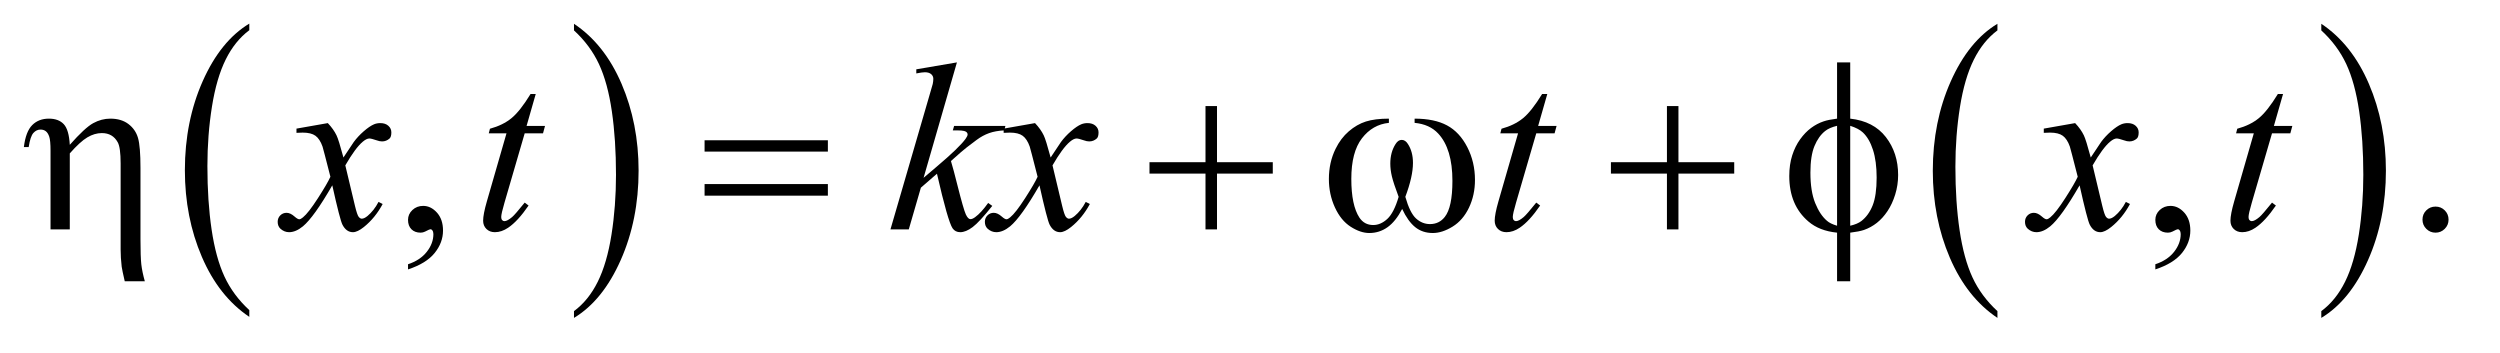 <?xml version="1.0" encoding="UTF-8"?>
<!DOCTYPE svg PUBLIC '-//W3C//DTD SVG 1.0//EN'
          'http://www.w3.org/TR/2001/REC-SVG-20010904/DTD/svg10.dtd'>
<svg stroke-dasharray="none" shape-rendering="auto" xmlns="http://www.w3.org/2000/svg" font-family="'Dialog'" text-rendering="auto" width="163" fill-opacity="1" color-interpolation="auto" color-rendering="auto" preserveAspectRatio="xMidYMid meet" font-size="12px" viewBox="0 0 163 23" fill="black" xmlns:xlink="http://www.w3.org/1999/xlink" stroke="black" image-rendering="auto" stroke-miterlimit="10" stroke-linecap="square" stroke-linejoin="miter" font-style="normal" stroke-width="1" height="23" stroke-dashoffset="0" font-weight="normal" stroke-opacity="1"
><!--Generated by the Batik Graphics2D SVG Generator--><defs id="genericDefs"
  /><g
  ><defs id="defs1"
    ><clipPath clipPathUnits="userSpaceOnUse" id="clipPath1"
      ><path d="M0.91 1.455 L103.894 1.455 L103.894 15.705 L0.91 15.705 L0.91 1.455 Z"
      /></clipPath
      ><clipPath clipPathUnits="userSpaceOnUse" id="clipPath2"
      ><path d="M29.082 46.489 L29.082 501.746 L3319.293 501.746 L3319.293 46.489 Z"
      /></clipPath
    ></defs
    ><g transform="scale(1.576,1.576) translate(-0.91,-1.455) matrix(0.031,0,0,0.031,0,0)"
    ><path d="M362.062 460.781 L362.062 469.797 Q321.406 442.516 298.742 389.703 Q276.078 336.891 276.078 274.125 Q276.078 208.828 299.914 155.18 Q323.75 101.531 362.062 78.438 L362.062 87.25 Q342.906 101.531 330.602 126.305 Q318.297 151.078 312.219 189.188 Q306.141 227.297 306.141 268.656 Q306.141 315.484 311.75 353.273 Q317.359 391.062 328.883 415.945 Q340.406 440.828 362.062 460.781 Z" stroke="none" clip-path="url(#clipPath2)"
    /></g
    ><g transform="matrix(0.049,0,0,0.049,-1.434,-2.293)"
    ><path d="M793.016 87.25 L793.016 78.438 Q833.656 105.516 856.32 158.32 Q878.984 211.125 878.984 273.906 Q878.984 339.203 855.156 392.953 Q831.328 446.703 793.016 469.797 L793.016 460.781 Q812.328 446.5 824.633 421.727 Q836.938 396.953 842.93 358.945 Q848.922 320.938 848.922 279.375 Q848.922 232.75 843.398 194.852 Q837.875 156.953 826.266 132.078 Q814.656 107.203 793.016 87.25 Z" stroke="none" clip-path="url(#clipPath2)"
    /></g
    ><g transform="matrix(0.049,0,0,0.049,-1.434,-2.293)"
    ><path d="M2687.062 460.781 L2687.062 469.797 Q2646.406 442.516 2623.742 389.703 Q2601.078 336.891 2601.078 274.125 Q2601.078 208.828 2624.914 155.18 Q2648.75 101.531 2687.062 78.438 L2687.062 87.25 Q2667.906 101.531 2655.602 126.305 Q2643.297 151.078 2637.219 189.188 Q2631.141 227.297 2631.141 268.656 Q2631.141 315.484 2636.75 353.273 Q2642.359 391.062 2653.883 415.945 Q2665.406 440.828 2687.062 460.781 Z" stroke="none" clip-path="url(#clipPath2)"
    /></g
    ><g transform="matrix(0.049,0,0,0.049,-1.434,-2.293)"
    ><path d="M3118.016 87.25 L3118.016 78.438 Q3158.656 105.516 3181.32 158.32 Q3203.984 211.125 3203.984 273.906 Q3203.984 339.203 3180.156 392.953 Q3156.328 446.703 3118.016 469.797 L3118.016 460.781 Q3137.328 446.5 3149.633 421.727 Q3161.938 396.953 3167.93 358.945 Q3173.922 320.938 3173.922 279.375 Q3173.922 232.75 3168.398 194.852 Q3162.875 156.953 3151.266 132.078 Q3139.656 107.203 3118.016 87.25 Z" stroke="none" clip-path="url(#clipPath2)"
    /></g
    ><g transform="matrix(0.049,0,0,0.049,-1.434,-2.293)"
    ><path d="M572.188 405.281 L572.188 398.406 Q588.281 393.094 597.109 381.922 Q605.938 370.75 605.938 358.25 Q605.938 355.281 604.531 353.25 Q603.438 351.844 602.344 351.844 Q600.625 351.844 594.844 354.969 Q592.031 356.375 588.906 356.375 Q581.25 356.375 576.719 351.844 Q572.188 347.312 572.188 339.344 Q572.188 331.688 578.047 326.219 Q583.906 320.75 592.344 320.75 Q602.656 320.75 610.703 329.734 Q618.75 338.719 618.75 353.562 Q618.75 369.656 607.578 383.484 Q596.406 397.312 572.188 405.281 ZM2897.188 405.281 L2897.188 398.406 Q2913.281 393.094 2922.109 381.922 Q2930.938 370.75 2930.938 358.25 Q2930.938 355.281 2929.531 353.25 Q2928.438 351.844 2927.344 351.844 Q2925.625 351.844 2919.844 354.969 Q2917.031 356.375 2913.906 356.375 Q2906.25 356.375 2901.719 351.844 Q2897.188 347.312 2897.188 339.344 Q2897.188 331.688 2903.047 326.219 Q2908.906 320.75 2917.344 320.75 Q2927.656 320.75 2935.703 329.734 Q2943.75 338.719 2943.75 353.562 Q2943.75 369.656 2932.578 383.484 Q2921.406 397.312 2897.188 405.281 ZM3270 321.688 Q3277.344 321.688 3282.344 326.766 Q3287.344 331.844 3287.344 339.031 Q3287.344 346.219 3282.266 351.297 Q3277.188 356.375 3270 356.375 Q3262.812 356.375 3257.734 351.297 Q3252.656 346.219 3252.656 339.031 Q3252.656 331.688 3257.734 326.688 Q3262.812 321.688 3270 321.688 Z" stroke="none" clip-path="url(#clipPath2)"
    /></g
    ><g transform="matrix(0.049,0,0,0.049,-1.434,-2.293)"
    ><path d="M465.469 210.594 Q473.125 218.719 477.031 226.844 Q479.844 232.469 486.25 256.375 L500 235.75 Q505.469 228.25 513.281 221.453 Q521.094 214.656 527.031 212.156 Q530.781 210.594 535.312 210.594 Q542.031 210.594 546.016 214.188 Q550 217.781 550 222.938 Q550 228.875 547.656 231.062 Q543.281 234.969 537.656 234.969 Q534.375 234.969 530.625 233.562 Q523.281 231.062 520.781 231.062 Q517.031 231.062 511.875 235.438 Q502.188 243.562 488.75 266.844 L501.562 320.594 Q504.531 332.938 506.562 335.359 Q508.594 337.781 510.625 337.781 Q513.906 337.781 518.281 334.188 Q526.875 327 532.969 315.438 L538.438 318.25 Q528.594 336.688 513.438 348.875 Q504.844 355.75 498.906 355.75 Q490.156 355.75 485 345.906 Q481.719 339.812 471.406 293.406 Q447.031 335.75 432.344 347.938 Q422.812 355.75 413.906 355.75 Q407.656 355.75 402.5 351.219 Q398.75 347.781 398.75 342 Q398.75 336.844 402.188 333.406 Q405.625 329.969 410.625 329.969 Q415.625 329.969 421.25 334.969 Q425.312 338.562 427.5 338.562 Q429.375 338.562 432.344 336.062 Q439.688 330.125 452.344 310.438 Q465 290.75 468.906 282 Q459.219 244.031 458.438 241.844 Q454.844 231.688 449.062 227.469 Q443.281 223.25 432.031 223.25 Q428.438 223.25 423.75 223.562 L423.75 217.938 L465.469 210.594 ZM742.125 171.844 L729.938 214.344 L754.469 214.344 L751.812 224.188 L727.438 224.188 L700.562 316.375 Q696.188 331.219 696.188 335.594 Q696.188 338.25 697.438 339.656 Q698.688 341.062 700.406 341.062 Q704.312 341.062 710.719 335.594 Q714.469 332.469 727.438 316.375 L732.594 320.281 Q718.219 341.219 705.406 349.812 Q696.656 355.75 687.75 355.75 Q680.875 355.75 676.5 351.453 Q672.125 347.156 672.125 340.438 Q672.125 332 677.125 314.656 L703.219 224.188 L679.625 224.188 L681.188 218.094 Q698.375 213.406 709.781 204.109 Q721.188 194.812 735.25 171.844 L742.125 171.844 ZM1302.562 129.812 L1258.188 283.406 L1276 268.25 Q1305.219 243.562 1313.969 231.688 Q1316.781 227.781 1316.781 225.75 Q1316.781 224.344 1315.844 223.094 Q1314.906 221.844 1312.172 221.062 Q1309.438 220.281 1302.562 220.281 L1297.094 220.281 L1298.812 214.344 L1367.094 214.344 L1365.531 220.281 Q1353.812 220.906 1345.297 223.953 Q1336.781 227 1328.812 232.938 Q1313.031 244.656 1308.031 249.188 L1294.594 261.062 Q1298.031 272.312 1303.031 292.469 Q1311.469 325.906 1314.438 332.156 Q1317.406 338.406 1320.531 338.406 Q1323.188 338.406 1326.781 335.75 Q1334.906 329.812 1344.125 316.844 L1349.594 320.75 Q1332.562 342.156 1323.5 348.953 Q1314.438 355.75 1306.938 355.75 Q1300.375 355.75 1296.781 350.594 Q1290.531 341.375 1276 277.938 L1254.594 296.531 L1238.5 352 L1214.125 352 L1266 173.719 L1270.375 158.562 Q1271.156 154.656 1271.156 151.688 Q1271.156 147.938 1268.266 145.438 Q1265.375 142.938 1259.906 142.938 Q1256.312 142.938 1248.5 144.5 L1248.5 139.031 L1302.562 129.812 ZM1406.469 210.594 Q1414.125 218.719 1418.031 226.844 Q1420.844 232.469 1427.25 256.375 L1441 235.75 Q1446.469 228.25 1454.281 221.453 Q1462.094 214.656 1468.031 212.156 Q1471.781 210.594 1476.312 210.594 Q1483.031 210.594 1487.016 214.188 Q1491 217.781 1491 222.938 Q1491 228.875 1488.656 231.062 Q1484.281 234.969 1478.656 234.969 Q1475.375 234.969 1471.625 233.562 Q1464.281 231.062 1461.781 231.062 Q1458.031 231.062 1452.875 235.438 Q1443.188 243.562 1429.75 266.844 L1442.562 320.594 Q1445.531 332.938 1447.562 335.359 Q1449.594 337.781 1451.625 337.781 Q1454.906 337.781 1459.281 334.188 Q1467.875 327 1473.969 315.438 L1479.438 318.25 Q1469.594 336.688 1454.438 348.875 Q1445.844 355.75 1439.906 355.75 Q1431.156 355.75 1426 345.906 Q1422.719 339.812 1412.406 293.406 Q1388.031 335.75 1373.344 347.938 Q1363.812 355.75 1354.906 355.75 Q1348.656 355.75 1343.5 351.219 Q1339.75 347.781 1339.75 342 Q1339.75 336.844 1343.188 333.406 Q1346.625 329.969 1351.625 329.969 Q1356.625 329.969 1362.25 334.969 Q1366.312 338.562 1368.5 338.562 Q1370.375 338.562 1373.344 336.062 Q1380.688 330.125 1393.344 310.438 Q1406 290.75 1409.906 282 Q1400.219 244.031 1399.438 241.844 Q1395.844 231.688 1390.062 227.469 Q1384.281 223.25 1373.031 223.25 Q1369.438 223.25 1364.75 223.562 L1364.75 217.938 L1406.469 210.594 ZM2088.125 171.844 L2075.938 214.344 L2100.469 214.344 L2097.812 224.188 L2073.438 224.188 L2046.562 316.375 Q2042.188 331.219 2042.188 335.594 Q2042.188 338.25 2043.438 339.656 Q2044.688 341.062 2046.406 341.062 Q2050.312 341.062 2056.719 335.594 Q2060.469 332.469 2073.438 316.375 L2078.594 320.281 Q2064.219 341.219 2051.406 349.812 Q2042.656 355.75 2033.75 355.75 Q2026.875 355.75 2022.5 351.453 Q2018.125 347.156 2018.125 340.438 Q2018.125 332 2023.125 314.656 L2049.219 224.188 L2025.625 224.188 L2027.188 218.094 Q2044.375 213.406 2055.781 204.109 Q2067.188 194.812 2081.25 171.844 L2088.125 171.844 ZM2790.469 210.594 Q2798.125 218.719 2802.031 226.844 Q2804.844 232.469 2811.25 256.375 L2825 235.75 Q2830.469 228.25 2838.281 221.453 Q2846.094 214.656 2852.031 212.156 Q2855.781 210.594 2860.312 210.594 Q2867.031 210.594 2871.016 214.188 Q2875 217.781 2875 222.938 Q2875 228.875 2872.656 231.062 Q2868.281 234.969 2862.656 234.969 Q2859.375 234.969 2855.625 233.562 Q2848.281 231.062 2845.781 231.062 Q2842.031 231.062 2836.875 235.438 Q2827.188 243.562 2813.75 266.844 L2826.562 320.594 Q2829.531 332.938 2831.562 335.359 Q2833.594 337.781 2835.625 337.781 Q2838.906 337.781 2843.281 334.188 Q2851.875 327 2857.969 315.438 L2863.438 318.25 Q2853.594 336.688 2838.438 348.875 Q2829.844 355.75 2823.906 355.75 Q2815.156 355.75 2810 345.906 Q2806.719 339.812 2796.406 293.406 Q2772.031 335.75 2757.344 347.938 Q2747.812 355.75 2738.906 355.75 Q2732.656 355.75 2727.5 351.219 Q2723.75 347.781 2723.75 342 Q2723.75 336.844 2727.188 333.406 Q2730.625 329.969 2735.625 329.969 Q2740.625 329.969 2746.25 334.969 Q2750.312 338.562 2752.5 338.562 Q2754.375 338.562 2757.344 336.062 Q2764.688 330.125 2777.344 310.438 Q2790 290.75 2793.906 282 Q2784.219 244.031 2783.438 241.844 Q2779.844 231.688 2774.062 227.469 Q2768.281 223.25 2757.031 223.25 Q2753.438 223.25 2748.75 223.562 L2748.75 217.938 L2790.469 210.594 ZM3067.125 171.844 L3054.938 214.344 L3079.469 214.344 L3076.812 224.188 L3052.438 224.188 L3025.562 316.375 Q3021.188 331.219 3021.188 335.594 Q3021.188 338.25 3022.438 339.656 Q3023.688 341.062 3025.406 341.062 Q3029.312 341.062 3035.719 335.594 Q3039.469 332.469 3052.438 316.375 L3057.594 320.281 Q3043.219 341.219 3030.406 349.812 Q3021.656 355.75 3012.75 355.75 Q3005.875 355.75 3001.5 351.453 Q2997.125 347.156 2997.125 340.438 Q2997.125 332 3002.125 314.656 L3028.219 224.188 L3004.625 224.188 L3006.188 218.094 Q3023.375 213.406 3034.781 204.109 Q3046.188 194.812 3060.25 171.844 L3067.125 171.844 Z" stroke="none" clip-path="url(#clipPath2)"
    /></g
    ><g transform="matrix(0.049,0,0,0.049,-1.434,-2.293)"
    ><path d="M96.5 352 L96.5 247.312 Q96.5 233.719 94.781 228.641 Q93.062 223.562 90.172 221.375 Q87.281 219.188 83.219 219.188 Q77.75 219.188 73.688 223.719 Q69.625 228.25 67.438 242.469 L61.031 242.469 Q63.531 221.844 72.125 213.25 Q80.719 204.656 94.312 204.656 Q107.281 204.656 114.156 212.078 Q121.031 219.5 122.125 239.5 Q142.281 216.688 153.297 210.672 Q164.312 204.656 176.031 204.656 Q190.719 204.656 200.172 211.844 Q209.625 219.031 212.906 230.359 Q216.188 241.688 216.188 270.125 L216.188 364.969 Q216.188 388.562 217.281 398.406 Q218.375 408.25 221.969 421.062 L195.25 421.062 Q191.812 406.219 191.188 401.688 Q189.781 389.656 189.781 378.875 L189.781 264.344 Q189.781 242.938 185.875 236.062 Q179.156 223.875 164.781 223.875 Q155.094 223.875 145.484 229.578 Q135.875 235.281 122.125 250.906 L122.125 352 L96.5 352 ZM966.781 233.406 L1130.844 233.406 L1130.844 248.562 L966.781 248.562 L966.781 233.406 ZM966.781 291.688 L1130.844 291.688 L1130.844 307.156 L966.781 307.156 L966.781 291.688 ZM1633.312 187.938 L1648.625 187.938 L1648.625 262.625 L1722.844 262.625 L1722.844 277.781 L1648.625 277.781 L1648.625 352 L1633.312 352 L1633.312 277.781 L1558.781 277.781 L1558.781 262.625 L1633.312 262.625 L1633.312 187.938 ZM1911.562 210.281 L1911.562 204.656 Q1937.969 204.656 1954.688 213.641 Q1971.406 222.625 1981.641 242.547 Q1991.875 262.469 1991.875 286.219 Q1991.875 306.375 1983.906 323.094 Q1975.938 339.812 1962.109 348.328 Q1948.281 356.844 1935.781 356.844 Q1922.031 356.844 1912.344 349.031 Q1902.656 341.219 1895 324.812 Q1886.406 341.375 1875.547 349.109 Q1864.688 356.844 1851.25 356.844 Q1839.531 356.844 1826.484 348.484 Q1813.438 340.125 1805.469 322.703 Q1797.5 305.281 1797.5 284.969 Q1797.5 262.938 1806.406 244.812 Q1813.281 230.75 1823.984 221.531 Q1834.688 212.312 1846.719 208.484 Q1858.75 204.656 1877.344 204.656 L1877.344 210.281 Q1855.625 212.469 1841.484 230.828 Q1827.344 249.188 1827.344 284.812 Q1827.344 319.969 1838.125 336.375 Q1844.688 346.219 1856.562 346.219 Q1866.406 346.219 1875.234 338.094 Q1884.062 329.969 1890.312 308.719 Q1883.438 290.438 1881.328 281.531 Q1879.219 272.625 1879.219 264.5 Q1879.219 249.344 1886.25 238.406 Q1889.688 232.938 1894.375 232.938 Q1899.219 232.938 1902.656 238.406 Q1909.375 248.719 1909.375 263.562 Q1909.375 281.688 1899.219 308.719 Q1905.312 330.125 1913.516 337.547 Q1921.719 344.969 1932.031 344.969 Q1944.219 344.969 1951.719 335.438 Q1961.875 322.625 1961.875 287.469 Q1961.875 244.812 1942.969 224.5 Q1931.562 212.156 1911.562 210.281 ZM2247.312 187.938 L2262.625 187.938 L2262.625 262.625 L2336.844 262.625 L2336.844 277.781 L2262.625 277.781 L2262.625 352 L2247.312 352 L2247.312 277.781 L2172.781 277.781 L2172.781 262.625 L2247.312 262.625 L2247.312 187.938 ZM2491.188 204.656 Q2522.281 208.094 2538.609 229.188 Q2554.938 250.281 2554.938 279.656 Q2554.938 293.094 2551.031 305.672 Q2547.125 318.25 2540.797 327.703 Q2534.469 337.156 2526.656 343.328 Q2518.844 349.5 2509.469 352.781 Q2502.906 354.969 2491.188 356.375 L2491.188 421.062 L2473.688 421.062 L2473.688 356.375 Q2450.094 354.031 2435.562 341.531 Q2410.094 319.812 2410.094 281.062 Q2410.094 265.75 2414 253.562 Q2417.906 241.375 2424.547 232.156 Q2431.188 222.938 2439.078 217.078 Q2446.969 211.219 2455.875 208.25 Q2462.281 206.062 2473.688 204.656 L2473.688 129.812 L2491.188 129.812 L2491.188 204.656 ZM2473.688 214.188 Q2463.375 216.688 2457.906 221.062 Q2449 228.094 2443.609 241.141 Q2438.219 254.188 2438.219 276.531 Q2438.219 301.219 2444.547 316.922 Q2450.875 332.625 2460.25 340.594 Q2464.625 344.5 2473.688 347.156 L2473.688 214.188 ZM2491.188 347.156 Q2500.719 344.969 2506.031 340.906 Q2515.719 333.406 2521.031 320.125 Q2526.344 306.844 2526.344 283.094 Q2526.344 261.375 2521.5 246.297 Q2516.656 231.219 2508.062 223.094 Q2502.438 217.781 2491.188 214.188 L2491.188 347.156 Z" stroke="none" clip-path="url(#clipPath2)"
    /></g
  ></g
></svg
>
